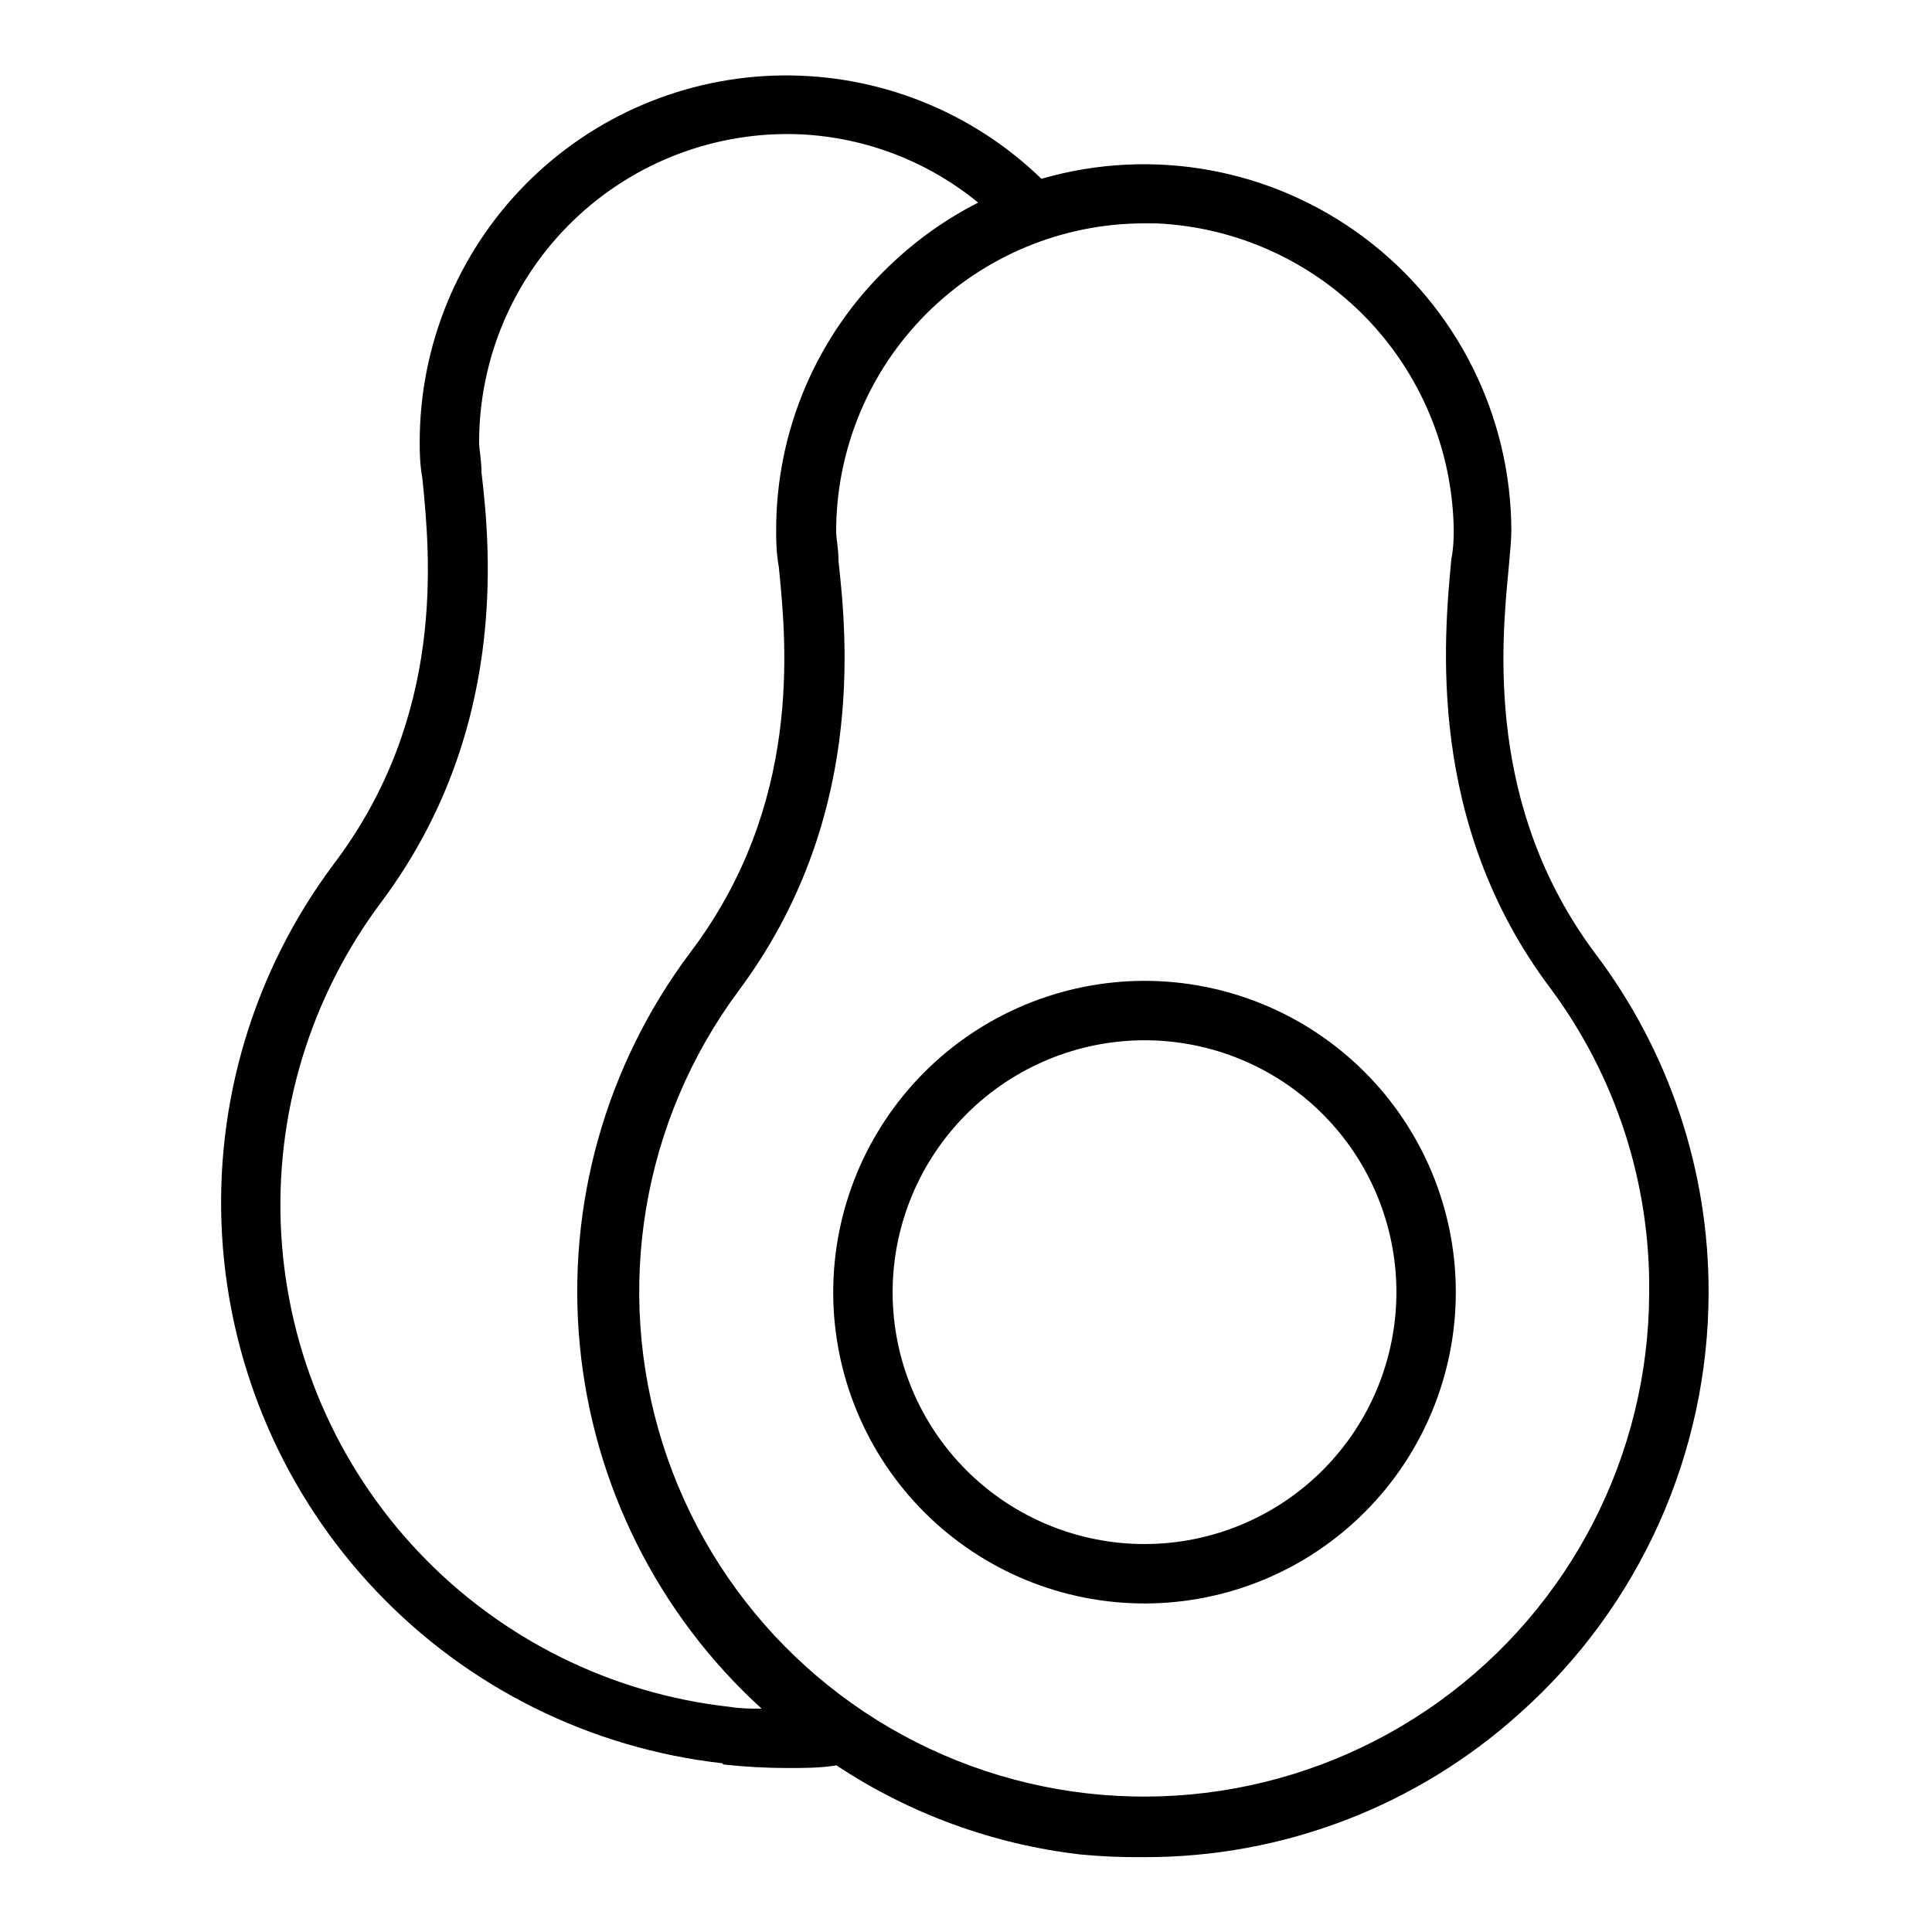 <?xml version="1.0" encoding="UTF-8"?>
<!-- Uploaded to: ICON Repo, www.svgrepo.com, Generator: ICON Repo Mixer Tools -->
<svg fill="#000000" width="800px" height="800px" version="1.1" viewBox="144 144 512 512" xmlns="http://www.w3.org/2000/svg">
 <g>
  <path d="m364.81 486.59c0.039 21.875 8.77 42.84 24.262 58.281 15.496 15.441 36.492 24.094 58.367 24.062 21.875-0.035 42.84-8.758 58.285-24.25 15.449-15.488 24.109-36.48 24.082-58.355s-8.742-42.844-24.23-58.297c-15.484-15.449-36.473-24.117-58.348-24.098-21.887 0.043-42.863 8.773-58.316 24.27-15.457 15.5-24.125 36.5-24.102 58.387zm82.418-66.91c17.699-0.023 34.684 6.988 47.215 19.484 12.535 12.5 19.59 29.465 19.617 47.164s-6.973 34.688-19.469 47.223c-12.492 12.539-29.453 19.602-47.152 19.637-17.699 0.035-34.691-6.961-47.234-19.449s-19.609-29.449-19.652-47.148c-0.02-17.711 6.988-34.707 19.492-47.254 12.5-12.547 29.473-19.617 47.184-19.656z"/>
  <path d="m335.68 611.6c5.672 0.629 11.375 0.945 17.082 0.945 4.328 0 8.66 0 12.91-0.707 19.387 12.848 41.527 20.938 64.629 23.613 5.625 0.543 11.277 0.777 16.926 0.711 36.785 0.09 72.285-13.52 99.582-38.18 31.746-28.328 49.926-68.84 49.988-111.39 0.086-32.375-10.422-63.891-29.914-89.738-29.125-38.809-25.031-81.949-23.066-102.34 0.395-4.25 0.707-7.871 0.707-9.84v-0.004c-0.07-30.59-14.512-59.367-38.996-77.707s-56.16-24.105-85.539-15.574c-18.383-17.828-43.066-27.672-68.672-27.395-25.609 0.277-50.07 10.656-68.066 28.879-17.992 18.219-28.066 42.809-28.023 68.418 0 2.203 0 5.434 0.707 9.523 2.047 20.387 6.297 62.977-23.617 102.34l0.004 0.004c-21.102 28.254-31.539 63.055-29.473 98.262 2.066 35.203 16.504 68.543 40.766 94.137 24.262 25.59 56.785 41.789 91.832 45.73zm114.85-408.4c20.977 0.957 40.797 9.879 55.426 24.945 14.625 15.062 22.957 35.141 23.297 56.137 0 1.891 0 4.644-0.629 7.871-1.969 20.941-6.691 69.902 26.137 113.59h-0.004c17.391 23.336 26.629 51.742 26.293 80.844-0.094 42.934-20.781 83.215-55.621 108.3-34.836 25.09-79.598 31.941-120.35 18.418-40.75-13.52-72.535-45.77-85.465-86.711-12.93-40.938-5.434-85.598 20.156-120.07 33.379-44.789 28.734-93.125 26.449-113.75 0-3.387-0.629-6.062-0.629-7.871 0-21.66 8.598-42.43 23.906-57.75 15.305-15.324 36.07-23.941 57.727-23.961zm-205.38 179.72c33.375-44.793 28.891-93.129 26.449-113.75 0-3.387-0.629-6.062-0.629-7.871-0.02-22.258 9.043-43.559 25.09-58.98s37.688-23.633 59.926-22.73c17.285 0.789 33.852 7.141 47.234 18.105-8.664 4.41-16.625 10.09-23.617 16.848-19.188 18.305-30.004 43.695-29.914 70.219 0 2.203 0 5.434 0.707 9.523 2.047 20.387 6.297 62.977-23.617 102.34h0.004c-22.273 29.77-32.66 66.762-29.137 103.77 3.519 37.008 20.699 71.379 48.188 96.414-2.832 0-5.59 0-8.422-0.473h-0.004c-31.434-3.481-60.617-17.98-82.379-40.926-21.762-22.949-34.695-52.863-36.504-84.438-1.809-31.574 7.625-62.766 26.625-88.047z"/>
 </g>
</svg>